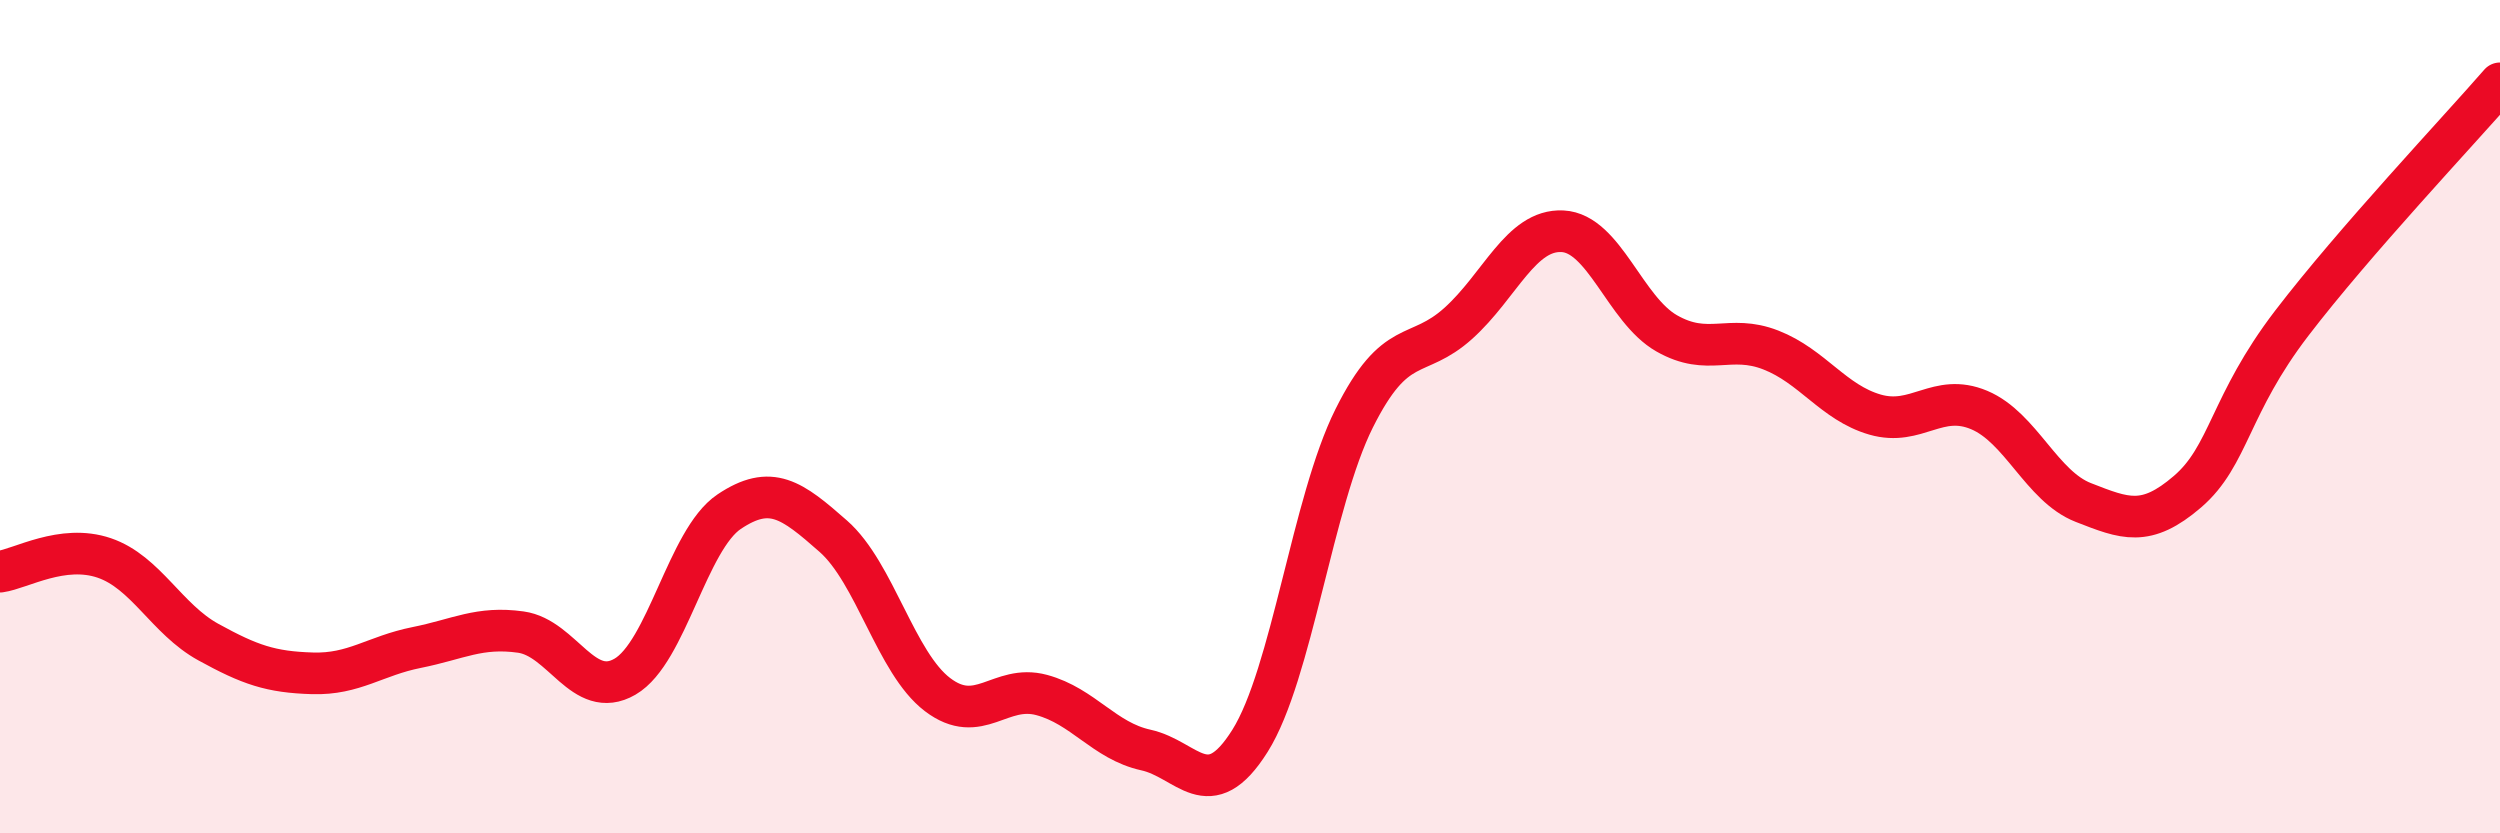 
    <svg width="60" height="20" viewBox="0 0 60 20" xmlns="http://www.w3.org/2000/svg">
      <path
        d="M 0,13.72 C 0.5,13.65 1.5,13.05 2.5,13.39 C 3.5,13.73 4,14.86 5,15.41 C 6,15.96 6.5,16.13 7.5,16.16 C 8.5,16.19 9,15.74 10,15.54 C 11,15.34 11.5,15.03 12.5,15.17 C 13.5,15.31 14,16.82 15,16.24 C 16,15.66 16.5,12.95 17.5,12.28 C 18.5,11.61 19,11.99 20,12.87 C 21,13.75 21.5,15.91 22.5,16.67 C 23.5,17.43 24,16.41 25,16.68 C 26,16.95 26.5,17.78 27.5,18 C 28.5,18.22 29,19.37 30,17.78 C 31,16.19 31.5,12.04 32.5,10.04 C 33.5,8.04 34,8.66 35,7.76 C 36,6.86 36.5,5.5 37.5,5.55 C 38.5,5.6 39,7.43 40,8 C 41,8.57 41.5,8.01 42.5,8.4 C 43.5,8.79 44,9.66 45,9.95 C 46,10.24 46.5,9.42 47.5,9.84 C 48.5,10.26 49,11.67 50,12.06 C 51,12.45 51.5,12.66 52.5,11.8 C 53.5,10.94 53.5,9.72 55,7.76 C 56.5,5.8 59,3.15 60,2L60 20L0 20Z"
        fill="#EB0A25"
        opacity="0.1"
        stroke-linecap="round"
        stroke-linejoin="round"
      />
      <path
        d="M 0,13.72 C 0.5,13.65 1.5,13.05 2.5,13.39 C 3.5,13.73 4,14.86 5,15.41 C 6,15.96 6.5,16.13 7.5,16.16 C 8.5,16.19 9,15.74 10,15.54 C 11,15.34 11.5,15.03 12.5,15.17 C 13.5,15.31 14,16.82 15,16.24 C 16,15.66 16.5,12.95 17.5,12.28 C 18.5,11.61 19,11.99 20,12.87 C 21,13.75 21.5,15.91 22.5,16.67 C 23.5,17.43 24,16.41 25,16.68 C 26,16.95 26.5,17.78 27.5,18 C 28.5,18.22 29,19.37 30,17.78 C 31,16.19 31.5,12.04 32.5,10.04 C 33.5,8.04 34,8.66 35,7.76 C 36,6.86 36.5,5.5 37.5,5.55 C 38.5,5.6 39,7.43 40,8 C 41,8.57 41.5,8.01 42.5,8.4 C 43.5,8.79 44,9.66 45,9.95 C 46,10.24 46.5,9.42 47.5,9.84 C 48.5,10.26 49,11.67 50,12.06 C 51,12.45 51.5,12.66 52.5,11.8 C 53.5,10.94 53.5,9.72 55,7.76 C 56.5,5.8 59,3.15 60,2"
        stroke="#EB0A25"
        stroke-width="1"
        fill="none"
        stroke-linecap="round"
        stroke-linejoin="round"
      />
    </svg>
  